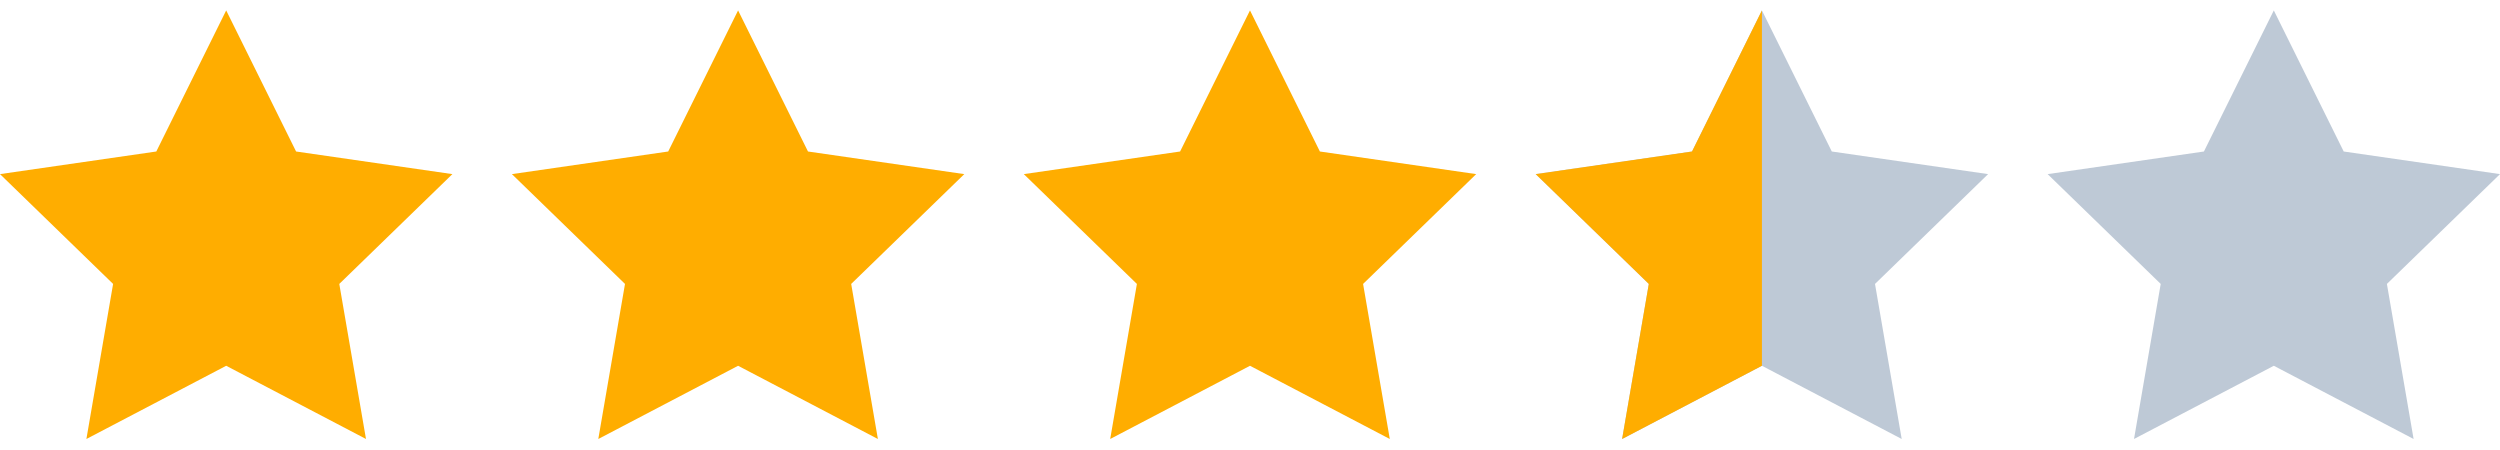 <svg width="200" height="36" viewBox="0 0 200 36" fill="none" xmlns="http://www.w3.org/2000/svg">
<path d="M18.095 29.262L6.912 35.119L9.048 22.714L0 13.929L12.504 12.12L18.095 0.833L23.687 12.12L36.191 13.929L27.143 22.714L29.279 35.119L18.095 29.262Z" fill="#FFAD00"/>
<path d="M99.999 29.262L88.816 35.119L90.952 22.714L81.904 13.929L94.408 12.12L99.999 0.833L105.591 12.12L118.095 13.929L109.047 22.714L111.183 35.119L99.999 29.262Z" fill="#FFAD00"/>
<path d="M59.047 29.262L47.864 35.119L50 22.714L40.952 13.929L53.456 12.12L59.047 0.833L64.639 12.12L77.143 13.929L68.095 22.714L70.231 35.119L59.047 29.262Z" fill="#FFAD00"/>
<path d="M140.953 29.262L129.769 35.119L131.905 22.714L122.857 13.929L135.361 12.12L140.953 0.833L146.544 12.12L159.048 13.929L150 22.714L152.136 35.119L140.953 29.262Z" fill="#BEC9D6"/>
<path d="M181.905 29.262L170.721 35.119L172.857 22.714L163.81 13.929L176.313 12.12L181.905 0.833L187.497 12.12L200 13.929L190.952 22.714L193.088 35.119L181.905 29.262Z" fill="#BEC9D6"/>
<path d="M140.953 29.262L129.769 35.119L131.905 22.714L122.857 13.929L135.361 12.12L140.953 0.833V12.12V13.929V22.714V29.262Z" fill="#FFAD00"/>
</svg>
